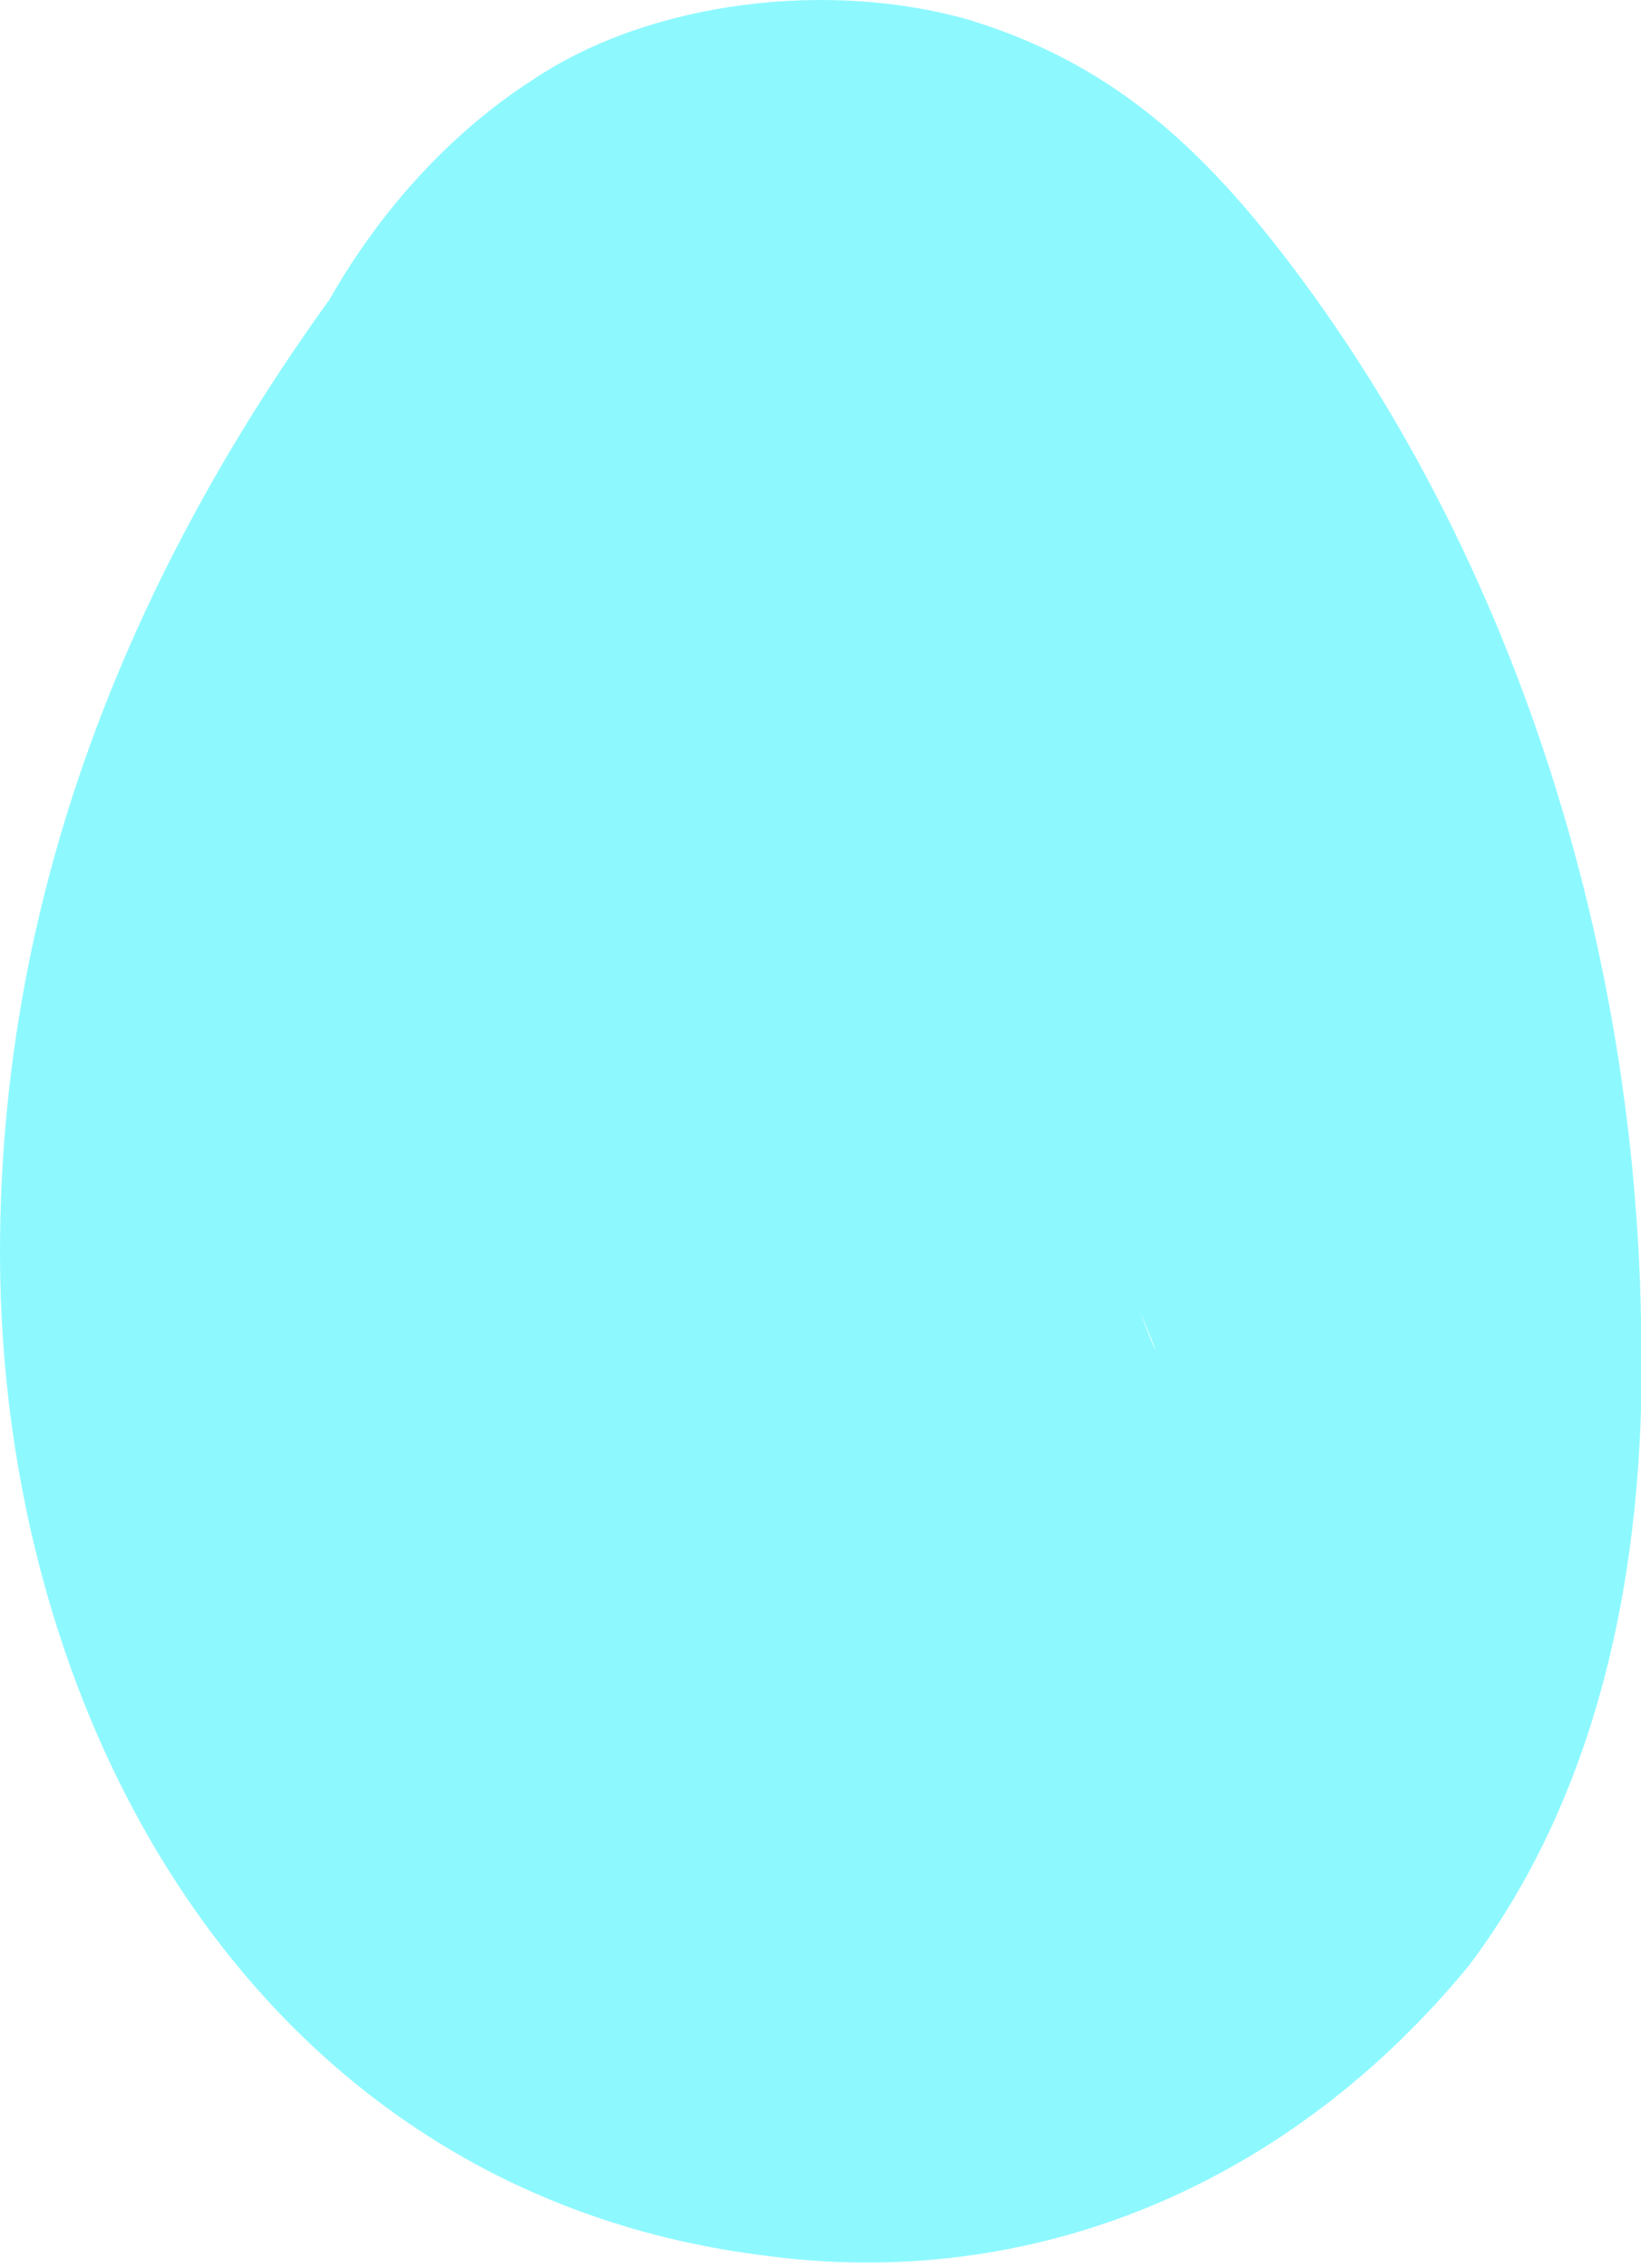 <?xml version="1.0" encoding="UTF-8"?>
<svg id="_レイヤー_1" data-name="レイヤー_1" xmlns="http://www.w3.org/2000/svg" version="1.1" viewBox="0 0 24.9 34.4">
  <!-- Generator: Adobe Illustrator 29.2.1, SVG Export Plug-In . SVG Version: 2.1.0 Build 116)  -->
  <defs>
    <style>
      .st0 {
        fill: #8df9ff;
      }
    </style>
  </defs>
  <path class="st0" d="M6.1,3.1C2.4,7.7,0,13,0,19c0,7.1,3.9,14.2,11.5,15.2,4.2.6,8.1-1.1,10.8-4.4,2.1-2.8,2.7-6.4,2.6-9.8-.1-5.5-1.8-11.2-5.1-15.7-1.4-1.9-2.8-3.3-5.1-4-2.1-.6-4.8-.3-6.6.9-3.6,2.3-5.9,7.9-3.1,11.8.5.6.9,1.3,1.3,2,.2.3.5,1.3.8,1.6-.5-1.1-.5-1.3-.2-.4.1.3.2.6.3.9.2.7.3,1.3.5,2,.5,1.8,0-1.7,0,0,0,.8,0,1.6,0,2.4,0,1.7.6-1.7,0-.1.9-2.6,3.4-4.5,6.2-4,.7,0,1.3.2,1.8.6,1.1.9,1.3,1.1.6.4.5.4.8.9,1,1.5.3.7.3.8,0,0-.1-.3-.2-.7-.2-1,.2,1.5.2,1.7.1.7,0-.6,0-1.1,0-1.7,0-1.8-.5,1.7,0,0,0-.2.5-2.2.6-2.2-.5,1.1-.6,1.4-.3.8.1-.3.3-.5.4-.7.3-.5,1.8-2.5.3-.6,1.5-1.8,2.5-3.7,2.5-6.1s-.9-4.6-2.5-6.1C15.1.2,9.1-.6,6.1,3.1h0Z"/>
</svg>